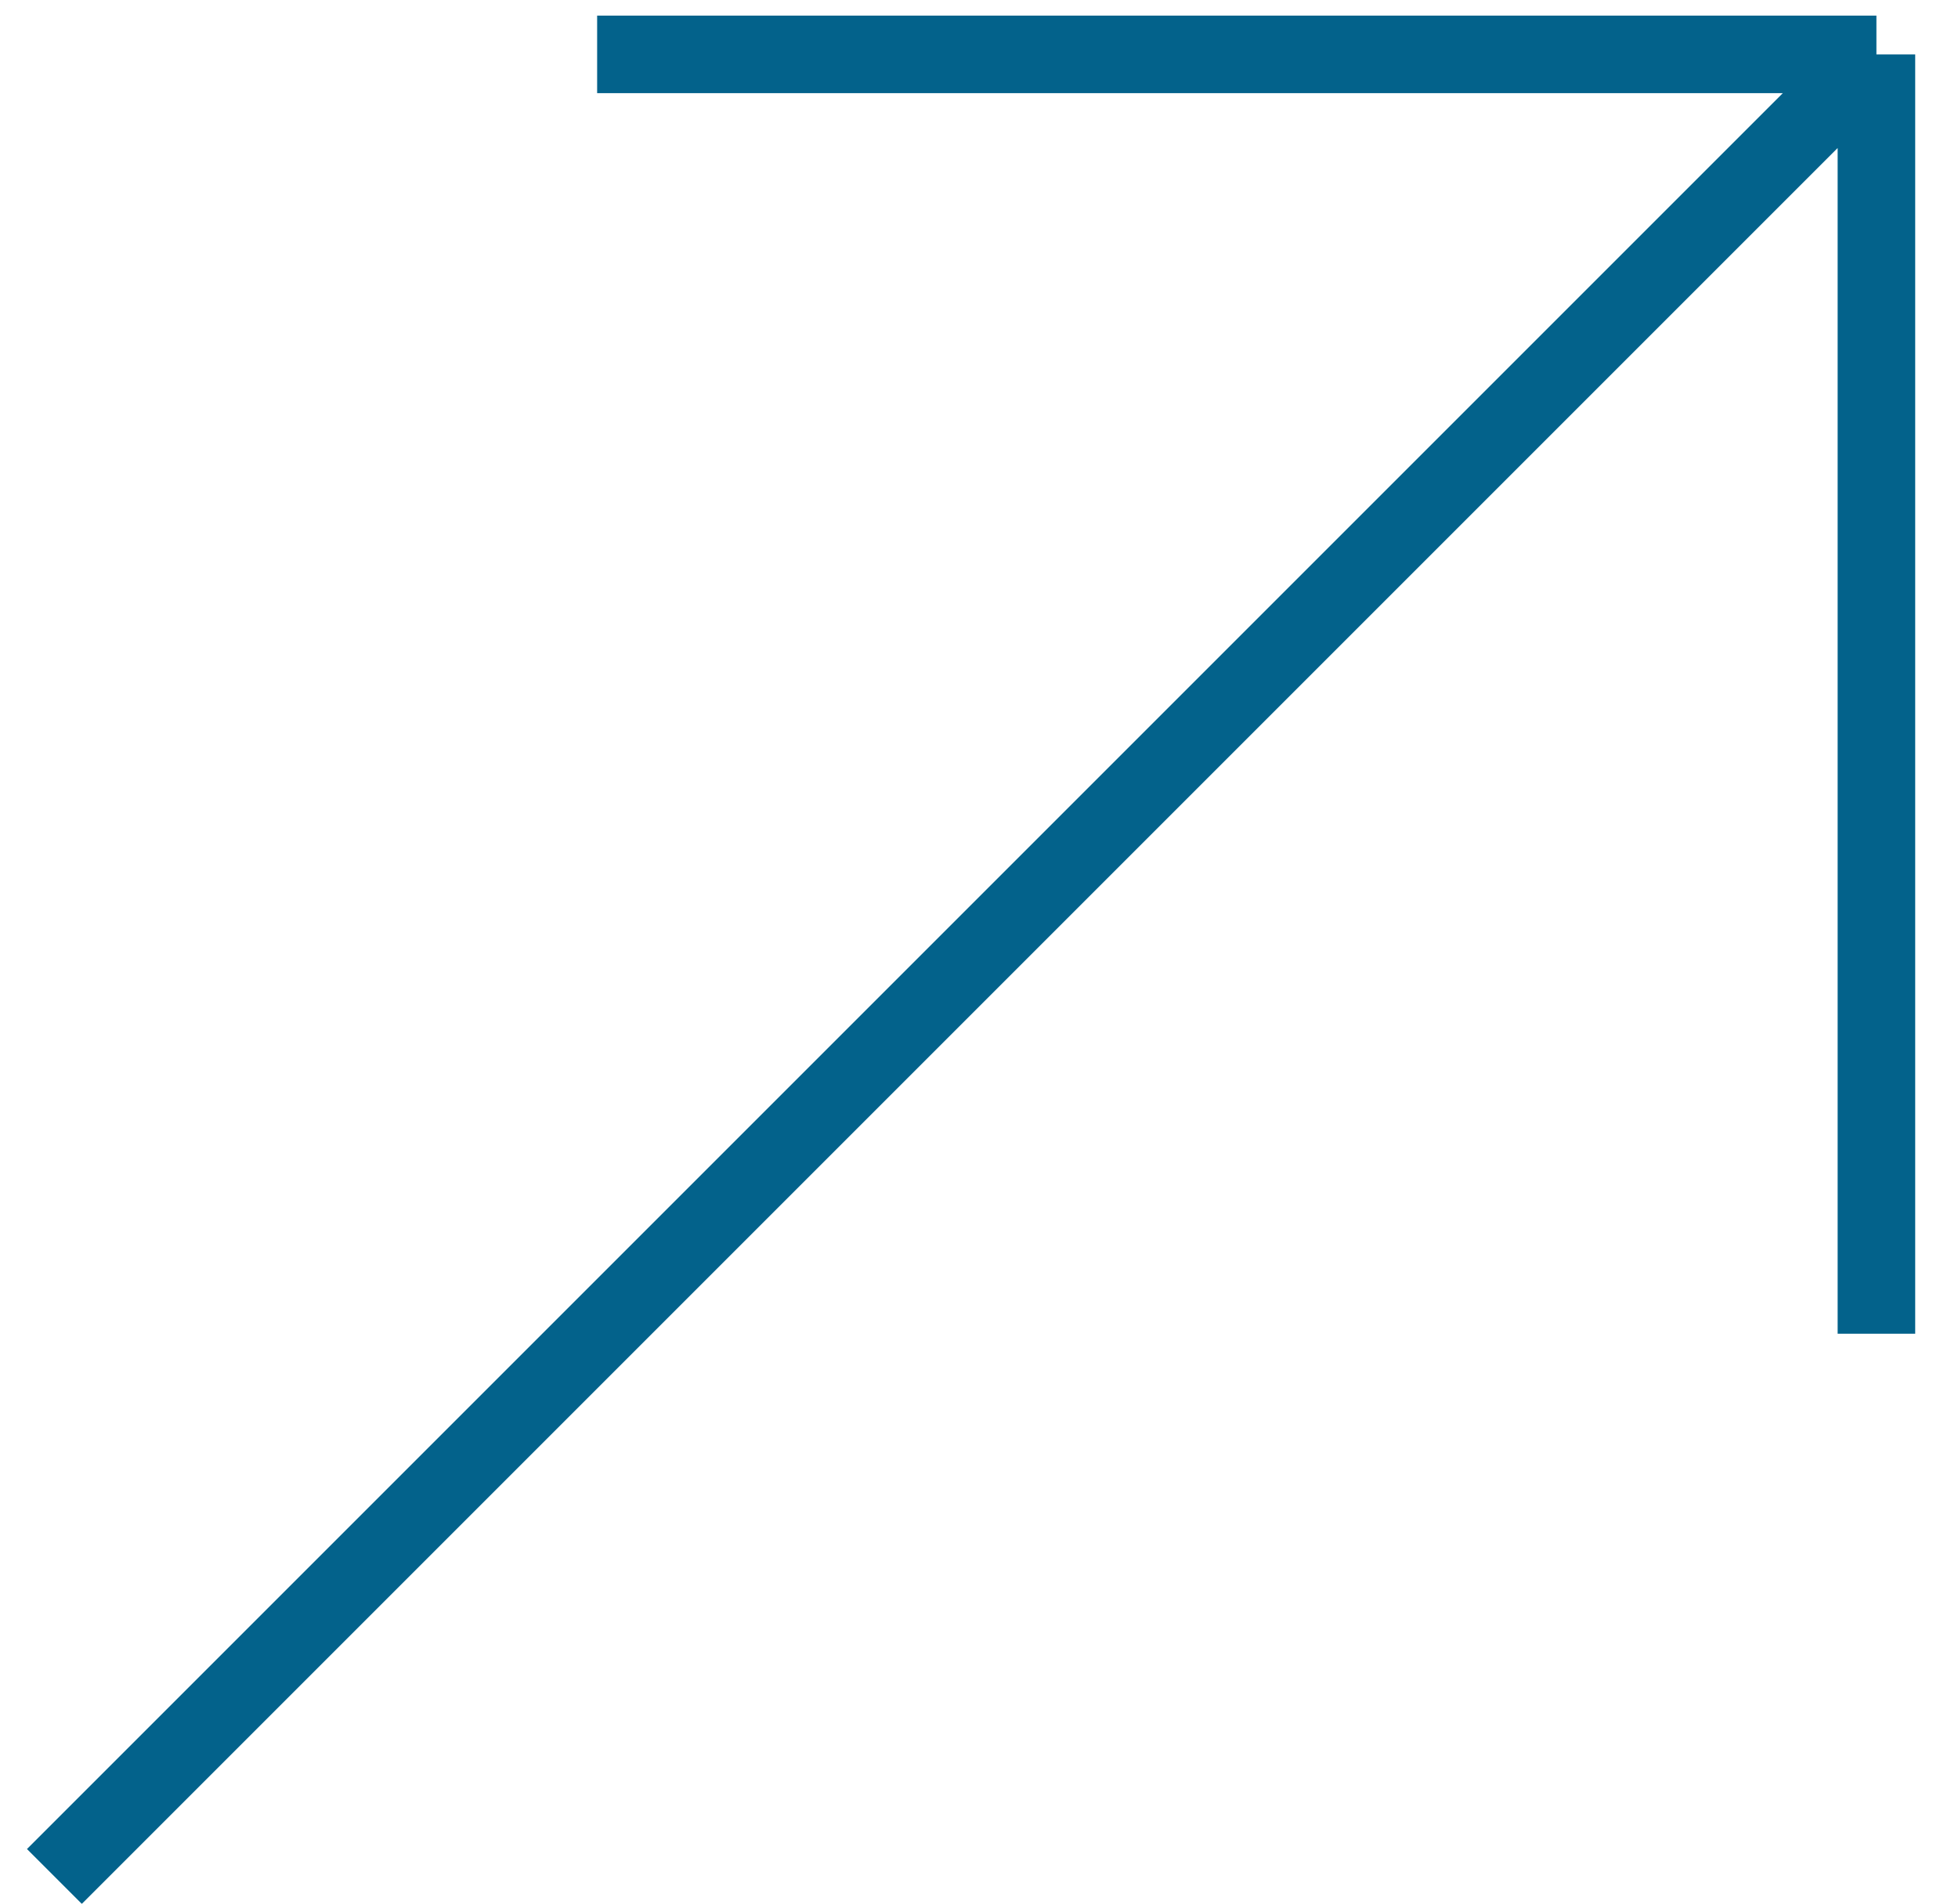<?xml version="1.0" encoding="UTF-8"?> <svg xmlns="http://www.w3.org/2000/svg" width="36" height="35" viewBox="0 0 36 35" fill="none"> <path d="M1 34.5L34.5 1M34.5 1V24.521M34.5 1H10.979" stroke="#03628B" stroke-width="1.426"></path> </svg> 